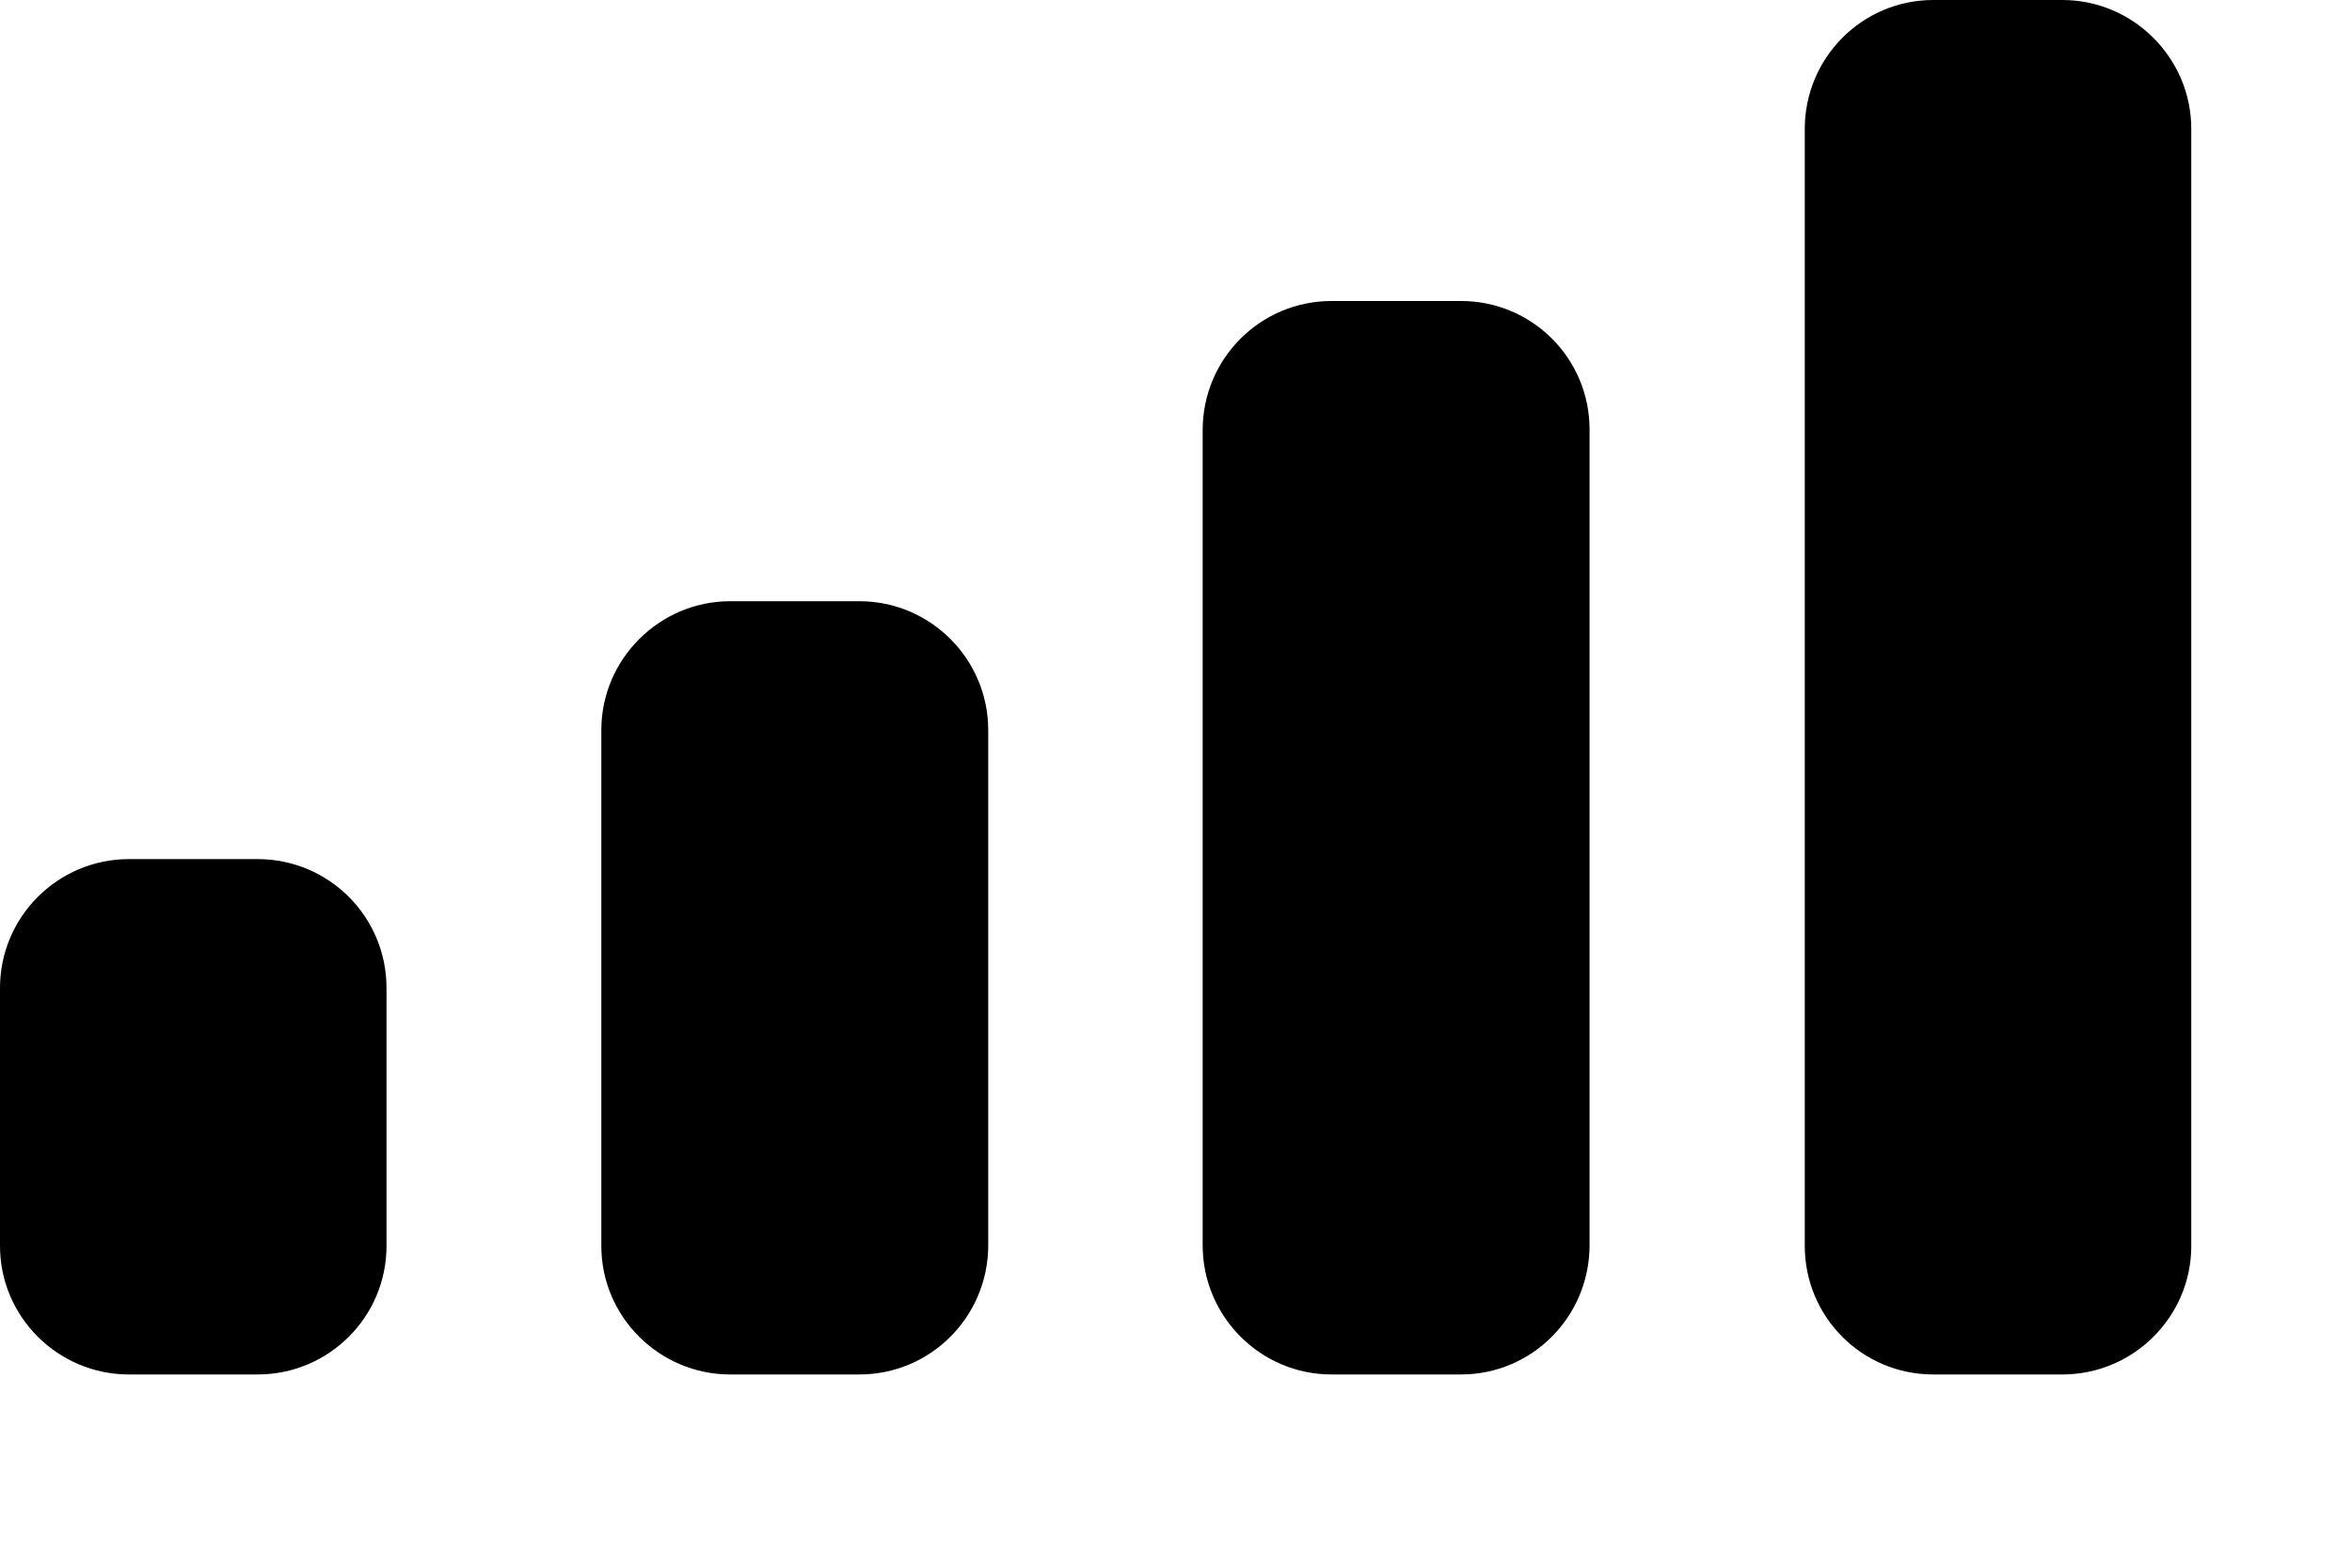 <?xml version="1.0" encoding="utf-8"?>
<svg xmlns="http://www.w3.org/2000/svg" fill="none" height="100%" overflow="visible" preserveAspectRatio="none" style="display: block;" viewBox="0 0 6 4" width="100%">
<path d="M0.657 2.192C0.839 2.192 0.986 2.339 0.986 2.521V3.179C0.986 3.36 0.839 3.507 0.657 3.507H0.329C0.148 3.507 0 3.36 0 3.179V2.521C0 2.339 0.148 2.192 0.329 2.192H0.657ZM2.192 1.534C2.374 1.534 2.521 1.682 2.521 1.863V3.179C2.52 3.36 2.374 3.507 2.192 3.507H1.863C1.682 3.507 1.534 3.36 1.534 3.179V1.863C1.534 1.682 1.682 1.534 1.863 1.534H2.192ZM3.727 0.768C3.908 0.768 4.055 0.914 4.055 1.096V3.179C4.054 3.36 3.908 3.507 3.727 3.507H3.397C3.216 3.507 3.069 3.36 3.068 3.179V1.096C3.069 0.914 3.216 0.768 3.397 0.768H3.727ZM5.261 0C5.442 4.28422e-06 5.59 0.148 5.59 0.329V3.179C5.59 3.36 5.442 3.507 5.261 3.507H4.932C4.75 3.507 4.604 3.36 4.604 3.179V0.329C4.604 0.148 4.75 0 4.932 0H5.261Z" fill="black" id="Cellular Connection"/>
</svg>